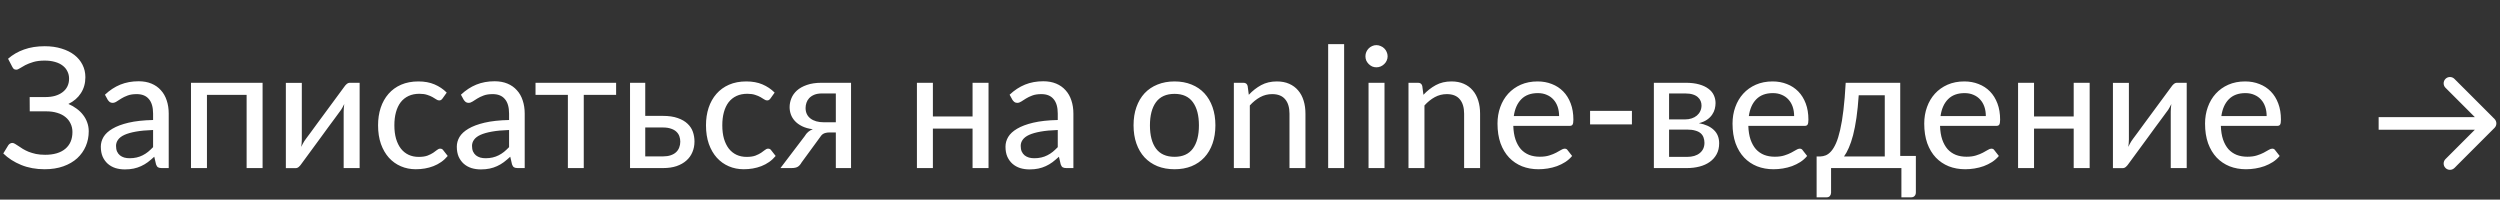 <?xml version="1.0" encoding="UTF-8"?> <svg xmlns="http://www.w3.org/2000/svg" width="238" height="19" viewBox="0 0 238 19" fill="none"><rect x="0" y="0" width="238" height="19" fill="#333333" stroke="none"/><path d="M8.128 7.352C8.128 7.923 7.987 8.427 7.704 8.864C7.427 9.301 7.029 9.645 6.512 9.896C6.8 10.019 7.064 10.171 7.304 10.352C7.544 10.528 7.747 10.725 7.912 10.944C8.083 11.163 8.213 11.403 8.304 11.664C8.4 11.925 8.448 12.203 8.448 12.496C8.448 13.003 8.355 13.475 8.168 13.912C7.981 14.349 7.709 14.733 7.352 15.064C6.995 15.389 6.555 15.645 6.032 15.832C5.509 16.019 4.915 16.112 4.248 16.112C3.427 16.112 2.683 15.976 2.016 15.704C1.349 15.432 0.781 15.067 0.312 14.608L0.792 13.824C0.835 13.76 0.888 13.709 0.952 13.672C1.021 13.629 1.096 13.608 1.176 13.608C1.251 13.608 1.336 13.637 1.432 13.696C1.528 13.749 1.637 13.819 1.76 13.904C1.883 13.984 2.021 14.075 2.176 14.176C2.336 14.272 2.517 14.363 2.72 14.448C2.928 14.528 3.16 14.597 3.416 14.656C3.677 14.709 3.971 14.736 4.296 14.736C5.123 14.736 5.763 14.547 6.216 14.168C6.669 13.789 6.896 13.256 6.896 12.568C6.896 12.275 6.837 12.008 6.72 11.768C6.608 11.523 6.445 11.315 6.232 11.144C6.019 10.968 5.757 10.835 5.448 10.744C5.139 10.648 4.792 10.6 4.408 10.6H2.832L2.824 9.24H4.328C4.659 9.24 4.96 9.203 5.232 9.128C5.509 9.048 5.747 8.933 5.944 8.784C6.147 8.635 6.301 8.453 6.408 8.24C6.52 8.021 6.576 7.771 6.576 7.488C6.576 7.232 6.523 7 6.416 6.792C6.315 6.579 6.165 6.397 5.968 6.248C5.771 6.093 5.528 5.976 5.24 5.896C4.952 5.811 4.624 5.768 4.256 5.768C3.829 5.768 3.467 5.813 3.168 5.904C2.869 5.995 2.616 6.093 2.408 6.2C2.205 6.307 2.035 6.405 1.896 6.496C1.763 6.587 1.648 6.632 1.552 6.632C1.461 6.632 1.387 6.613 1.328 6.576C1.275 6.533 1.224 6.467 1.176 6.376L0.768 5.592C1.205 5.208 1.712 4.915 2.288 4.712C2.869 4.504 3.525 4.4 4.256 4.4C4.848 4.4 5.381 4.475 5.856 4.624C6.336 4.768 6.744 4.971 7.08 5.232C7.416 5.493 7.675 5.805 7.856 6.168C8.037 6.525 8.128 6.92 8.128 7.352ZM15.39 16C15.24 16 15.126 15.976 15.046 15.928C14.966 15.88 14.902 15.787 14.854 15.648L14.686 14.92C14.478 15.112 14.272 15.285 14.07 15.44C13.867 15.589 13.654 15.715 13.43 15.816C13.211 15.917 12.976 15.995 12.726 16.048C12.475 16.101 12.195 16.128 11.886 16.128C11.566 16.128 11.267 16.085 10.99 16C10.712 15.909 10.47 15.773 10.262 15.592C10.059 15.411 9.896 15.187 9.774 14.92C9.656 14.648 9.598 14.328 9.598 13.96C9.598 13.64 9.683 13.333 9.854 13.04C10.03 12.747 10.312 12.485 10.702 12.256C11.096 12.021 11.608 11.829 12.238 11.68C12.872 11.531 13.651 11.445 14.574 11.424V10.816C14.574 10.203 14.44 9.741 14.174 9.432C13.912 9.117 13.526 8.96 13.014 8.96C12.667 8.96 12.376 9.005 12.142 9.096C11.912 9.181 11.712 9.277 11.542 9.384C11.376 9.485 11.23 9.579 11.102 9.664C10.974 9.749 10.846 9.792 10.718 9.792C10.611 9.792 10.52 9.765 10.446 9.712C10.376 9.653 10.315 9.587 10.262 9.512L9.99 9.016C10.443 8.589 10.931 8.269 11.454 8.056C11.982 7.843 12.563 7.736 13.198 7.736C13.656 7.736 14.064 7.811 14.422 7.96C14.779 8.109 15.078 8.32 15.318 8.592C15.563 8.859 15.747 9.181 15.87 9.56C15.998 9.939 16.062 10.357 16.062 10.816V16H15.39ZM12.342 15.064C12.582 15.064 12.803 15.04 13.006 14.992C13.214 14.944 13.406 14.875 13.582 14.784C13.763 14.693 13.934 14.584 14.094 14.456C14.254 14.323 14.414 14.173 14.574 14.008V12.376C13.934 12.397 13.39 12.448 12.942 12.528C12.494 12.608 12.128 12.712 11.846 12.84C11.568 12.968 11.366 13.123 11.238 13.304C11.11 13.48 11.046 13.675 11.046 13.888C11.046 14.096 11.078 14.275 11.142 14.424C11.211 14.573 11.304 14.696 11.422 14.792C11.539 14.883 11.675 14.952 11.83 15C11.99 15.043 12.16 15.064 12.342 15.064ZM24.998 7.88V16H23.478V9.032H19.702V16H18.182V7.88H24.998ZM27.213 16.008V7.888H28.733V13.264C28.733 13.371 28.728 13.488 28.717 13.616C28.707 13.739 28.693 13.861 28.677 13.984C28.773 13.776 28.872 13.592 28.973 13.432C28.979 13.421 29.037 13.339 29.149 13.184C29.267 13.029 29.413 12.832 29.589 12.592C29.771 12.347 29.973 12.069 30.197 11.76C30.427 11.451 30.659 11.136 30.893 10.816C31.448 10.064 32.075 9.213 32.773 8.264C32.832 8.173 32.907 8.088 32.997 8.008C33.093 7.923 33.2 7.88 33.317 7.88H34.237V16H32.717V10.624C32.717 10.517 32.723 10.403 32.733 10.28C32.744 10.152 32.757 10.027 32.773 9.904C32.725 10.011 32.675 10.109 32.621 10.2C32.573 10.291 32.525 10.373 32.477 10.448C32.467 10.459 32.405 10.541 32.293 10.696C32.181 10.851 32.035 11.051 31.853 11.296C31.672 11.541 31.467 11.819 31.237 12.128C31.013 12.437 30.784 12.752 30.549 13.072C29.995 13.824 29.371 14.675 28.677 15.624C28.619 15.715 28.541 15.803 28.445 15.888C28.355 15.968 28.251 16.008 28.133 16.008H27.213ZM42.128 9.376C42.085 9.435 42.04 9.48 41.992 9.512C41.949 9.544 41.888 9.56 41.808 9.56C41.722 9.56 41.632 9.528 41.536 9.464C41.44 9.395 41.322 9.323 41.184 9.248C41.045 9.168 40.874 9.096 40.672 9.032C40.469 8.963 40.221 8.928 39.928 8.928C39.538 8.928 39.194 8.997 38.896 9.136C38.597 9.275 38.346 9.475 38.144 9.736C37.946 9.997 37.797 10.312 37.696 10.68C37.594 11.048 37.544 11.464 37.544 11.928C37.544 12.408 37.597 12.835 37.704 13.208C37.816 13.581 37.97 13.896 38.168 14.152C38.37 14.408 38.613 14.603 38.896 14.736C39.184 14.869 39.504 14.936 39.856 14.936C40.197 14.936 40.477 14.896 40.696 14.816C40.914 14.731 41.096 14.64 41.24 14.544C41.384 14.448 41.504 14.36 41.6 14.28C41.701 14.195 41.802 14.152 41.904 14.152C42.032 14.152 42.128 14.2 42.192 14.296L42.624 14.848C42.437 15.072 42.229 15.264 42 15.424C41.77 15.584 41.525 15.715 41.264 15.816C41.002 15.917 40.73 15.992 40.448 16.04C40.165 16.088 39.877 16.112 39.584 16.112C39.077 16.112 38.605 16.019 38.168 15.832C37.73 15.645 37.349 15.373 37.024 15.016C36.704 14.659 36.45 14.221 36.264 13.704C36.082 13.181 35.992 12.589 35.992 11.928C35.992 11.325 36.074 10.771 36.24 10.264C36.41 9.752 36.658 9.309 36.984 8.936C37.309 8.563 37.709 8.272 38.184 8.064C38.664 7.856 39.213 7.752 39.832 7.752C40.413 7.752 40.922 7.845 41.36 8.032C41.802 8.219 42.192 8.48 42.528 8.816L42.128 9.376ZM49.28 16C49.131 16 49.016 15.976 48.936 15.928C48.856 15.88 48.792 15.787 48.744 15.648L48.576 14.92C48.368 15.112 48.163 15.285 47.96 15.44C47.758 15.589 47.544 15.715 47.32 15.816C47.102 15.917 46.867 15.995 46.616 16.048C46.366 16.101 46.086 16.128 45.776 16.128C45.456 16.128 45.158 16.085 44.88 16C44.603 15.909 44.36 15.773 44.152 15.592C43.95 15.411 43.787 15.187 43.664 14.92C43.547 14.648 43.488 14.328 43.488 13.96C43.488 13.64 43.574 13.333 43.744 13.04C43.92 12.747 44.203 12.485 44.592 12.256C44.987 12.021 45.499 11.829 46.128 11.68C46.763 11.531 47.542 11.445 48.464 11.424V10.816C48.464 10.203 48.331 9.741 48.064 9.432C47.803 9.117 47.416 8.96 46.904 8.96C46.558 8.96 46.267 9.005 46.032 9.096C45.803 9.181 45.603 9.277 45.432 9.384C45.267 9.485 45.12 9.579 44.992 9.664C44.864 9.749 44.736 9.792 44.608 9.792C44.502 9.792 44.411 9.765 44.336 9.712C44.267 9.653 44.206 9.587 44.152 9.512L43.88 9.016C44.334 8.589 44.822 8.269 45.344 8.056C45.872 7.843 46.454 7.736 47.088 7.736C47.547 7.736 47.955 7.811 48.312 7.96C48.67 8.109 48.968 8.32 49.208 8.592C49.454 8.859 49.638 9.181 49.76 9.56C49.888 9.939 49.952 10.357 49.952 10.816V16H49.28ZM46.232 15.064C46.472 15.064 46.694 15.04 46.896 14.992C47.104 14.944 47.296 14.875 47.472 14.784C47.654 14.693 47.824 14.584 47.984 14.456C48.144 14.323 48.304 14.173 48.464 14.008V12.376C47.824 12.397 47.28 12.448 46.832 12.528C46.384 12.608 46.019 12.712 45.736 12.84C45.459 12.968 45.256 13.123 45.128 13.304C45 13.48 44.936 13.675 44.936 13.888C44.936 14.096 44.968 14.275 45.032 14.424C45.102 14.573 45.195 14.696 45.312 14.792C45.43 14.883 45.566 14.952 45.72 15C45.88 15.043 46.051 15.064 46.232 15.064ZM50.982 7.88H58.654V9.032H55.574V16H54.062V9.032H50.982V7.88ZM61.427 7.88V11.032H63.107C63.667 11.032 64.139 11.101 64.523 11.24C64.907 11.373 65.216 11.552 65.451 11.776C65.691 12 65.862 12.259 65.963 12.552C66.064 12.845 66.115 13.152 66.115 13.472C66.115 13.84 66.048 14.179 65.915 14.488C65.787 14.797 65.595 15.064 65.339 15.288C65.088 15.512 64.776 15.688 64.403 15.816C64.035 15.939 63.611 16 63.131 16H59.979V7.88H61.427ZM61.427 12.136V14.888H63.131C63.403 14.888 63.64 14.853 63.843 14.784C64.051 14.715 64.222 14.619 64.355 14.496C64.494 14.368 64.595 14.219 64.659 14.048C64.728 13.877 64.763 13.691 64.763 13.488C64.763 13.307 64.734 13.133 64.675 12.968C64.616 12.803 64.52 12.659 64.387 12.536C64.259 12.413 64.088 12.317 63.875 12.248C63.667 12.173 63.411 12.136 63.107 12.136H61.427ZM73.347 9.376C73.304 9.435 73.258 9.48 73.21 9.512C73.168 9.544 73.106 9.56 73.026 9.56C72.941 9.56 72.85 9.528 72.754 9.464C72.659 9.395 72.541 9.323 72.403 9.248C72.264 9.168 72.093 9.096 71.891 9.032C71.688 8.963 71.44 8.928 71.147 8.928C70.757 8.928 70.413 8.997 70.115 9.136C69.816 9.275 69.565 9.475 69.362 9.736C69.165 9.997 69.016 10.312 68.915 10.68C68.813 11.048 68.763 11.464 68.763 11.928C68.763 12.408 68.816 12.835 68.922 13.208C69.034 13.581 69.189 13.896 69.386 14.152C69.589 14.408 69.832 14.603 70.115 14.736C70.403 14.869 70.722 14.936 71.075 14.936C71.416 14.936 71.696 14.896 71.915 14.816C72.133 14.731 72.314 14.64 72.459 14.544C72.603 14.448 72.722 14.36 72.819 14.28C72.92 14.195 73.021 14.152 73.123 14.152C73.251 14.152 73.347 14.2 73.41 14.296L73.843 14.848C73.656 15.072 73.448 15.264 73.219 15.424C72.989 15.584 72.744 15.715 72.483 15.816C72.221 15.917 71.949 15.992 71.666 16.04C71.384 16.088 71.096 16.112 70.802 16.112C70.296 16.112 69.824 16.019 69.386 15.832C68.949 15.645 68.568 15.373 68.243 15.016C67.922 14.659 67.669 14.221 67.483 13.704C67.301 13.181 67.21 12.589 67.21 11.928C67.21 11.325 67.293 10.771 67.459 10.264C67.629 9.752 67.877 9.309 68.203 8.936C68.528 8.563 68.928 8.272 69.403 8.064C69.882 7.856 70.432 7.752 71.05 7.752C71.632 7.752 72.141 7.845 72.579 8.032C73.021 8.219 73.41 8.48 73.746 8.816L73.347 9.376ZM81.019 16H79.571V12.608H78.995C78.846 12.608 78.721 12.621 78.619 12.648C78.518 12.669 78.43 12.704 78.355 12.752C78.286 12.795 78.225 12.851 78.171 12.92C78.118 12.989 78.062 13.067 78.003 13.152L76.307 15.472C76.211 15.648 76.094 15.781 75.955 15.872C75.817 15.957 75.614 16 75.347 16H74.299L76.603 12.968C76.79 12.643 77.049 12.421 77.379 12.304C76.979 12.251 76.638 12.155 76.355 12.016C76.078 11.877 75.851 11.712 75.675 11.52C75.499 11.328 75.371 11.12 75.291 10.896C75.211 10.667 75.171 10.435 75.171 10.2C75.171 9.917 75.227 9.637 75.339 9.36C75.451 9.083 75.627 8.835 75.867 8.616C76.112 8.397 76.427 8.221 76.811 8.088C77.201 7.949 77.67 7.88 78.219 7.88H81.019V16ZM76.691 10.28C76.691 10.707 76.846 11.04 77.155 11.28C77.47 11.52 77.894 11.64 78.427 11.64H79.571V8.896H78.259C77.96 8.896 77.71 8.939 77.507 9.024C77.31 9.109 77.15 9.219 77.027 9.352C76.91 9.48 76.825 9.627 76.771 9.792C76.718 9.957 76.691 10.12 76.691 10.28ZM94.108 7.88V16H92.588V12.24H88.811V16H87.291V7.88H88.811V11.088H92.588V7.88H94.108ZM101.515 16C101.365 16 101.251 15.976 101.171 15.928C101.091 15.88 101.027 15.787 100.979 15.648L100.811 14.92C100.603 15.112 100.397 15.285 100.195 15.44C99.992 15.589 99.779 15.715 99.555 15.816C99.336 15.917 99.101 15.995 98.851 16.048C98.6 16.101 98.32 16.128 98.011 16.128C97.691 16.128 97.392 16.085 97.115 16C96.837 15.909 96.595 15.773 96.387 15.592C96.184 15.411 96.021 15.187 95.899 14.92C95.781 14.648 95.723 14.328 95.723 13.96C95.723 13.64 95.808 13.333 95.979 13.04C96.155 12.747 96.437 12.485 96.827 12.256C97.221 12.021 97.733 11.829 98.363 11.68C98.997 11.531 99.776 11.445 100.699 11.424V10.816C100.699 10.203 100.565 9.741 100.299 9.432C100.037 9.117 99.651 8.96 99.139 8.96C98.792 8.96 98.501 9.005 98.267 9.096C98.037 9.181 97.837 9.277 97.667 9.384C97.501 9.485 97.355 9.579 97.227 9.664C97.099 9.749 96.971 9.792 96.843 9.792C96.736 9.792 96.645 9.765 96.571 9.712C96.501 9.653 96.44 9.587 96.387 9.512L96.115 9.016C96.568 8.589 97.056 8.269 97.579 8.056C98.107 7.843 98.688 7.736 99.323 7.736C99.781 7.736 100.189 7.811 100.547 7.96C100.904 8.109 101.203 8.32 101.443 8.592C101.688 8.859 101.872 9.181 101.995 9.56C102.123 9.939 102.187 10.357 102.187 10.816V16H101.515ZM98.467 15.064C98.707 15.064 98.928 15.04 99.131 14.992C99.339 14.944 99.531 14.875 99.707 14.784C99.888 14.693 100.059 14.584 100.219 14.456C100.379 14.323 100.539 14.173 100.699 14.008V12.376C100.059 12.397 99.515 12.448 99.067 12.528C98.619 12.608 98.253 12.712 97.971 12.84C97.693 12.968 97.491 13.123 97.363 13.304C97.235 13.48 97.171 13.675 97.171 13.888C97.171 14.096 97.203 14.275 97.267 14.424C97.336 14.573 97.429 14.696 97.547 14.792C97.664 14.883 97.8 14.952 97.955 15C98.115 15.043 98.285 15.064 98.467 15.064ZM111.818 7.752C112.415 7.752 112.954 7.851 113.434 8.048C113.914 8.24 114.322 8.517 114.658 8.88C114.994 9.243 115.252 9.683 115.434 10.2C115.615 10.712 115.706 11.288 115.706 11.928C115.706 12.568 115.615 13.147 115.434 13.664C115.252 14.181 114.994 14.621 114.658 14.984C114.322 15.347 113.914 15.627 113.434 15.824C112.954 16.016 112.415 16.112 111.818 16.112C111.22 16.112 110.679 16.016 110.194 15.824C109.714 15.627 109.303 15.347 108.962 14.984C108.626 14.621 108.367 14.181 108.186 13.664C108.004 13.147 107.914 12.568 107.914 11.928C107.914 11.288 108.004 10.712 108.186 10.2C108.367 9.683 108.626 9.243 108.962 8.88C109.303 8.517 109.714 8.24 110.194 8.048C110.679 7.851 111.22 7.752 111.818 7.752ZM111.818 14.928C112.596 14.928 113.178 14.667 113.562 14.144C113.946 13.621 114.138 12.885 114.138 11.936C114.138 10.992 113.946 10.256 113.562 9.728C113.178 9.2 112.596 8.936 111.818 8.936C111.028 8.936 110.439 9.2 110.05 9.728C109.666 10.256 109.474 10.992 109.474 11.936C109.474 12.885 109.666 13.621 110.05 14.144C110.439 14.667 111.028 14.928 111.818 14.928ZM117.463 16V7.88H118.375C118.589 7.88 118.722 7.981 118.775 8.184L118.887 9.024C119.239 8.645 119.631 8.339 120.063 8.104C120.495 7.869 120.994 7.752 121.559 7.752C122.002 7.752 122.391 7.827 122.727 7.976C123.069 8.125 123.354 8.336 123.583 8.608C123.813 8.875 123.986 9.197 124.103 9.576C124.221 9.949 124.279 10.365 124.279 10.824V16H122.759V10.824C122.759 10.237 122.623 9.781 122.351 9.456C122.079 9.125 121.666 8.96 121.111 8.96C120.701 8.96 120.319 9.056 119.967 9.248C119.615 9.44 119.287 9.704 118.983 10.04V16H117.463ZM127.961 4.2V16H126.441V4.2H127.961ZM131.805 7.88V16H130.285V7.88H131.805ZM132.101 5.36C132.101 5.504 132.072 5.64 132.013 5.768C131.96 5.891 131.883 6 131.781 6.096C131.685 6.192 131.571 6.269 131.437 6.328C131.309 6.381 131.173 6.408 131.029 6.408C130.891 6.408 130.757 6.381 130.629 6.328C130.507 6.269 130.397 6.192 130.301 6.096C130.205 6 130.128 5.891 130.069 5.768C130.016 5.64 129.989 5.504 129.989 5.36C129.989 5.216 130.016 5.08 130.069 4.952C130.128 4.819 130.205 4.704 130.301 4.608C130.397 4.512 130.507 4.437 130.629 4.384C130.757 4.325 130.891 4.296 131.029 4.296C131.173 4.296 131.309 4.325 131.437 4.384C131.571 4.437 131.685 4.512 131.781 4.608C131.883 4.704 131.96 4.819 132.013 4.952C132.072 5.08 132.101 5.216 132.101 5.36ZM134.088 16V7.88H135C135.214 7.88 135.347 7.981 135.4 8.184L135.512 9.024C135.864 8.645 136.256 8.339 136.688 8.104C137.12 7.869 137.619 7.752 138.184 7.752C138.627 7.752 139.016 7.827 139.352 7.976C139.694 8.125 139.979 8.336 140.208 8.608C140.438 8.875 140.611 9.197 140.728 9.576C140.846 9.949 140.904 10.365 140.904 10.824V16H139.384V10.824C139.384 10.237 139.248 9.781 138.976 9.456C138.704 9.125 138.291 8.96 137.736 8.96C137.326 8.96 136.944 9.056 136.592 9.248C136.24 9.44 135.912 9.704 135.608 10.04V16H134.088ZM146.378 7.752C146.869 7.752 147.322 7.835 147.738 8C148.154 8.16 148.514 8.395 148.818 8.704C149.122 9.013 149.359 9.395 149.53 9.848C149.701 10.296 149.786 10.811 149.786 11.392C149.786 11.627 149.759 11.784 149.706 11.864C149.658 11.944 149.565 11.984 149.426 11.984H144.066C144.082 12.48 144.151 12.912 144.274 13.28C144.402 13.648 144.573 13.955 144.786 14.2C145.005 14.44 145.266 14.621 145.57 14.744C145.874 14.861 146.213 14.92 146.586 14.92C146.938 14.92 147.239 14.88 147.49 14.8C147.746 14.72 147.965 14.632 148.146 14.536C148.333 14.44 148.49 14.352 148.618 14.272C148.746 14.192 148.858 14.152 148.954 14.152C149.082 14.152 149.175 14.2 149.234 14.296L149.666 14.848C149.479 15.072 149.263 15.264 149.018 15.424C148.773 15.579 148.509 15.709 148.226 15.816C147.943 15.917 147.65 15.992 147.346 16.04C147.047 16.088 146.751 16.112 146.458 16.112C145.898 16.112 145.378 16.019 144.898 15.832C144.423 15.64 144.013 15.363 143.666 15C143.319 14.632 143.047 14.179 142.85 13.64C142.658 13.096 142.562 12.472 142.562 11.768C142.562 11.203 142.65 10.677 142.826 10.192C143.002 9.701 143.253 9.277 143.578 8.92C143.909 8.557 144.309 8.272 144.778 8.064C145.253 7.856 145.786 7.752 146.378 7.752ZM146.402 8.864C145.735 8.864 145.21 9.059 144.826 9.448C144.447 9.832 144.21 10.365 144.114 11.048H148.426C148.426 10.728 148.381 10.435 148.29 10.168C148.199 9.901 148.066 9.672 147.89 9.48C147.719 9.288 147.509 9.139 147.258 9.032C147.007 8.92 146.722 8.864 146.402 8.864ZM151.375 10.552H155.359V11.84H151.375V10.552ZM157.448 7.88H160.464C160.965 7.88 161.394 7.931 161.752 8.032C162.114 8.133 162.41 8.272 162.64 8.448C162.874 8.619 163.045 8.821 163.152 9.056C163.264 9.291 163.32 9.544 163.32 9.816C163.32 9.992 163.296 10.176 163.248 10.368C163.2 10.56 163.114 10.744 162.992 10.92C162.874 11.096 162.712 11.256 162.504 11.4C162.301 11.539 162.045 11.648 161.736 11.728C162.344 11.835 162.816 12.048 163.152 12.368C163.493 12.688 163.664 13.112 163.664 13.64C163.664 14.04 163.584 14.387 163.424 14.68C163.264 14.973 163.045 15.219 162.768 15.416C162.49 15.613 162.165 15.76 161.792 15.856C161.424 15.952 161.029 16 160.608 16H157.448V7.88ZM158.896 12.336V14.936H160.6C161.117 14.936 161.522 14.816 161.816 14.576C162.114 14.336 162.264 14.008 162.264 13.592C162.264 13.411 162.234 13.243 162.176 13.088C162.122 12.933 162.032 12.8 161.904 12.688C161.776 12.576 161.605 12.491 161.392 12.432C161.178 12.368 160.917 12.336 160.608 12.336H158.896ZM158.896 11.368H160.416C160.645 11.368 160.856 11.336 161.048 11.272C161.24 11.208 161.405 11.117 161.544 11C161.682 10.883 161.789 10.744 161.864 10.584C161.944 10.419 161.984 10.237 161.984 10.04C161.984 9.896 161.957 9.757 161.904 9.624C161.85 9.485 161.762 9.363 161.64 9.256C161.522 9.144 161.362 9.056 161.16 8.992C160.957 8.928 160.709 8.896 160.416 8.896H158.896V11.368ZM168.753 7.752C169.244 7.752 169.697 7.835 170.113 8C170.529 8.16 170.889 8.395 171.193 8.704C171.497 9.013 171.734 9.395 171.905 9.848C172.076 10.296 172.161 10.811 172.161 11.392C172.161 11.627 172.134 11.784 172.081 11.864C172.033 11.944 171.94 11.984 171.801 11.984H166.441C166.457 12.48 166.526 12.912 166.649 13.28C166.777 13.648 166.948 13.955 167.161 14.2C167.38 14.44 167.641 14.621 167.945 14.744C168.249 14.861 168.588 14.92 168.961 14.92C169.313 14.92 169.614 14.88 169.865 14.8C170.121 14.72 170.34 14.632 170.521 14.536C170.708 14.44 170.865 14.352 170.993 14.272C171.121 14.192 171.233 14.152 171.329 14.152C171.457 14.152 171.55 14.2 171.609 14.296L172.041 14.848C171.854 15.072 171.638 15.264 171.393 15.424C171.148 15.579 170.884 15.709 170.601 15.816C170.318 15.917 170.025 15.992 169.721 16.04C169.422 16.088 169.126 16.112 168.833 16.112C168.273 16.112 167.753 16.019 167.273 15.832C166.798 15.64 166.388 15.363 166.041 15C165.694 14.632 165.422 14.179 165.225 13.64C165.033 13.096 164.937 12.472 164.937 11.768C164.937 11.203 165.025 10.677 165.201 10.192C165.377 9.701 165.628 9.277 165.953 8.92C166.284 8.557 166.684 8.272 167.153 8.064C167.628 7.856 168.161 7.752 168.753 7.752ZM168.777 8.864C168.11 8.864 167.585 9.059 167.201 9.448C166.822 9.832 166.585 10.365 166.489 11.048H170.801C170.801 10.728 170.756 10.435 170.665 10.168C170.574 9.901 170.441 9.672 170.265 9.48C170.094 9.288 169.884 9.139 169.633 9.032C169.382 8.92 169.097 8.864 168.777 8.864ZM180.902 7.88V14.848H182.39V18.312C182.39 18.456 182.35 18.571 182.27 18.656C182.19 18.741 182.083 18.784 181.95 18.784H181.014V16H174.318V18.344C174.318 18.456 174.283 18.557 174.214 18.648C174.144 18.739 174.04 18.784 173.902 18.784H172.942V14.896H173.206H173.286H175.55C175.352 15.168 175.147 15.363 174.934 15.48C174.726 15.592 174.52 15.656 174.318 15.672V16H172.942V14.896H173.286C173.467 14.891 173.646 14.853 173.822 14.784C173.998 14.709 174.166 14.581 174.326 14.4C174.491 14.213 174.646 13.957 174.79 13.632C174.934 13.307 175.064 12.885 175.182 12.368C175.304 11.845 175.408 11.219 175.494 10.488C175.584 9.752 175.656 8.883 175.71 7.88H180.902ZM176.95 9.072C176.896 9.872 176.824 10.587 176.734 11.216C176.643 11.84 176.536 12.389 176.414 12.864C176.291 13.333 176.155 13.736 176.006 14.072C175.862 14.403 175.71 14.677 175.55 14.896H179.43V9.072H176.95ZM174.318 14.896V15.672C174.296 15.677 174.275 15.68 174.254 15.68C174.238 15.68 174.222 15.68 174.206 15.68H173.166L172.966 14.896H174.318ZM187.003 7.752C187.494 7.752 187.947 7.835 188.363 8C188.779 8.16 189.139 8.395 189.443 8.704C189.747 9.013 189.984 9.395 190.155 9.848C190.326 10.296 190.411 10.811 190.411 11.392C190.411 11.627 190.384 11.784 190.331 11.864C190.283 11.944 190.19 11.984 190.051 11.984H184.691C184.707 12.48 184.776 12.912 184.899 13.28C185.027 13.648 185.198 13.955 185.411 14.2C185.63 14.44 185.891 14.621 186.195 14.744C186.499 14.861 186.838 14.92 187.211 14.92C187.563 14.92 187.864 14.88 188.115 14.8C188.371 14.72 188.59 14.632 188.771 14.536C188.958 14.44 189.115 14.352 189.243 14.272C189.371 14.192 189.483 14.152 189.579 14.152C189.707 14.152 189.8 14.2 189.859 14.296L190.291 14.848C190.104 15.072 189.888 15.264 189.643 15.424C189.398 15.579 189.134 15.709 188.851 15.816C188.568 15.917 188.275 15.992 187.971 16.04C187.672 16.088 187.376 16.112 187.083 16.112C186.523 16.112 186.003 16.019 185.523 15.832C185.048 15.64 184.638 15.363 184.291 15C183.944 14.632 183.672 14.179 183.475 13.64C183.283 13.096 183.187 12.472 183.187 11.768C183.187 11.203 183.275 10.677 183.451 10.192C183.627 9.701 183.878 9.277 184.203 8.92C184.534 8.557 184.934 8.272 185.403 8.064C185.878 7.856 186.411 7.752 187.003 7.752ZM187.027 8.864C186.36 8.864 185.835 9.059 185.451 9.448C185.072 9.832 184.835 10.365 184.739 11.048H189.051C189.051 10.728 189.006 10.435 188.915 10.168C188.824 9.901 188.691 9.672 188.515 9.48C188.344 9.288 188.134 9.139 187.883 9.032C187.632 8.92 187.347 8.864 187.027 8.864ZM198.936 7.88V16H197.416V12.24H193.64V16H192.12V7.88H193.64V11.088H197.416V7.88H198.936ZM201.151 16.008V7.888H202.671V13.264C202.671 13.371 202.666 13.488 202.655 13.616C202.644 13.739 202.631 13.861 202.615 13.984C202.711 13.776 202.81 13.592 202.911 13.432C202.916 13.421 202.975 13.339 203.087 13.184C203.204 13.029 203.351 12.832 203.527 12.592C203.708 12.347 203.911 12.069 204.135 11.76C204.364 11.451 204.596 11.136 204.831 10.816C205.386 10.064 206.012 9.213 206.711 8.264C206.77 8.173 206.844 8.088 206.935 8.008C207.031 7.923 207.138 7.88 207.255 7.88H208.175V16H206.655V10.624C206.655 10.517 206.66 10.403 206.671 10.28C206.682 10.152 206.695 10.027 206.711 9.904C206.663 10.011 206.612 10.109 206.559 10.2C206.511 10.291 206.463 10.373 206.415 10.448C206.404 10.459 206.343 10.541 206.231 10.696C206.119 10.851 205.972 11.051 205.791 11.296C205.61 11.541 205.404 11.819 205.175 12.128C204.951 12.437 204.722 12.752 204.487 13.072C203.932 13.824 203.308 14.675 202.615 15.624C202.556 15.715 202.479 15.803 202.383 15.888C202.292 15.968 202.188 16.008 202.071 16.008H201.151ZM213.737 7.752C214.228 7.752 214.681 7.835 215.097 8C215.513 8.16 215.873 8.395 216.177 8.704C216.481 9.013 216.719 9.395 216.889 9.848C217.06 10.296 217.145 10.811 217.145 11.392C217.145 11.627 217.119 11.784 217.065 11.864C217.017 11.944 216.924 11.984 216.785 11.984H211.425C211.441 12.48 211.511 12.912 211.633 13.28C211.761 13.648 211.932 13.955 212.145 14.2C212.364 14.44 212.625 14.621 212.929 14.744C213.233 14.861 213.572 14.92 213.945 14.92C214.297 14.92 214.599 14.88 214.849 14.8C215.105 14.72 215.324 14.632 215.505 14.536C215.692 14.44 215.849 14.352 215.977 14.272C216.105 14.192 216.217 14.152 216.313 14.152C216.441 14.152 216.535 14.2 216.593 14.296L217.025 14.848C216.839 15.072 216.623 15.264 216.377 15.424C216.132 15.579 215.868 15.709 215.585 15.816C215.303 15.917 215.009 15.992 214.705 16.04C214.407 16.088 214.111 16.112 213.817 16.112C213.257 16.112 212.737 16.019 212.257 15.832C211.783 15.64 211.372 15.363 211.025 15C210.679 14.632 210.407 14.179 210.209 13.64C210.017 13.096 209.921 12.472 209.921 11.768C209.921 11.203 210.009 10.677 210.185 10.192C210.361 9.701 210.612 9.277 210.937 8.92C211.268 8.557 211.668 8.272 212.137 8.064C212.612 7.856 213.145 7.752 213.737 7.752ZM213.761 8.864C213.095 8.864 212.569 9.059 212.185 9.448C211.807 9.832 211.569 10.365 211.473 11.048H215.785C215.785 10.728 215.74 10.435 215.649 10.168C215.559 9.901 215.425 9.672 215.249 9.48C215.079 9.288 214.868 9.139 214.617 9.032C214.367 8.92 214.081 8.864 213.761 8.864Z" fill="white"></path><path d="M237.478 12.174C237.712 11.94 237.712 11.56 237.478 11.326L233.66 7.507C233.425 7.273 233.046 7.273 232.811 7.507C232.577 7.742 232.577 8.122 232.811 8.356L236.205 11.75L232.811 15.144C232.577 15.378 232.577 15.758 232.811 15.993C233.046 16.227 233.425 16.227 233.66 15.993L237.478 12.174ZM226.447 12.35L237.054 12.35V11.15L226.447 11.15V12.35Z" fill="white"></path></svg> 